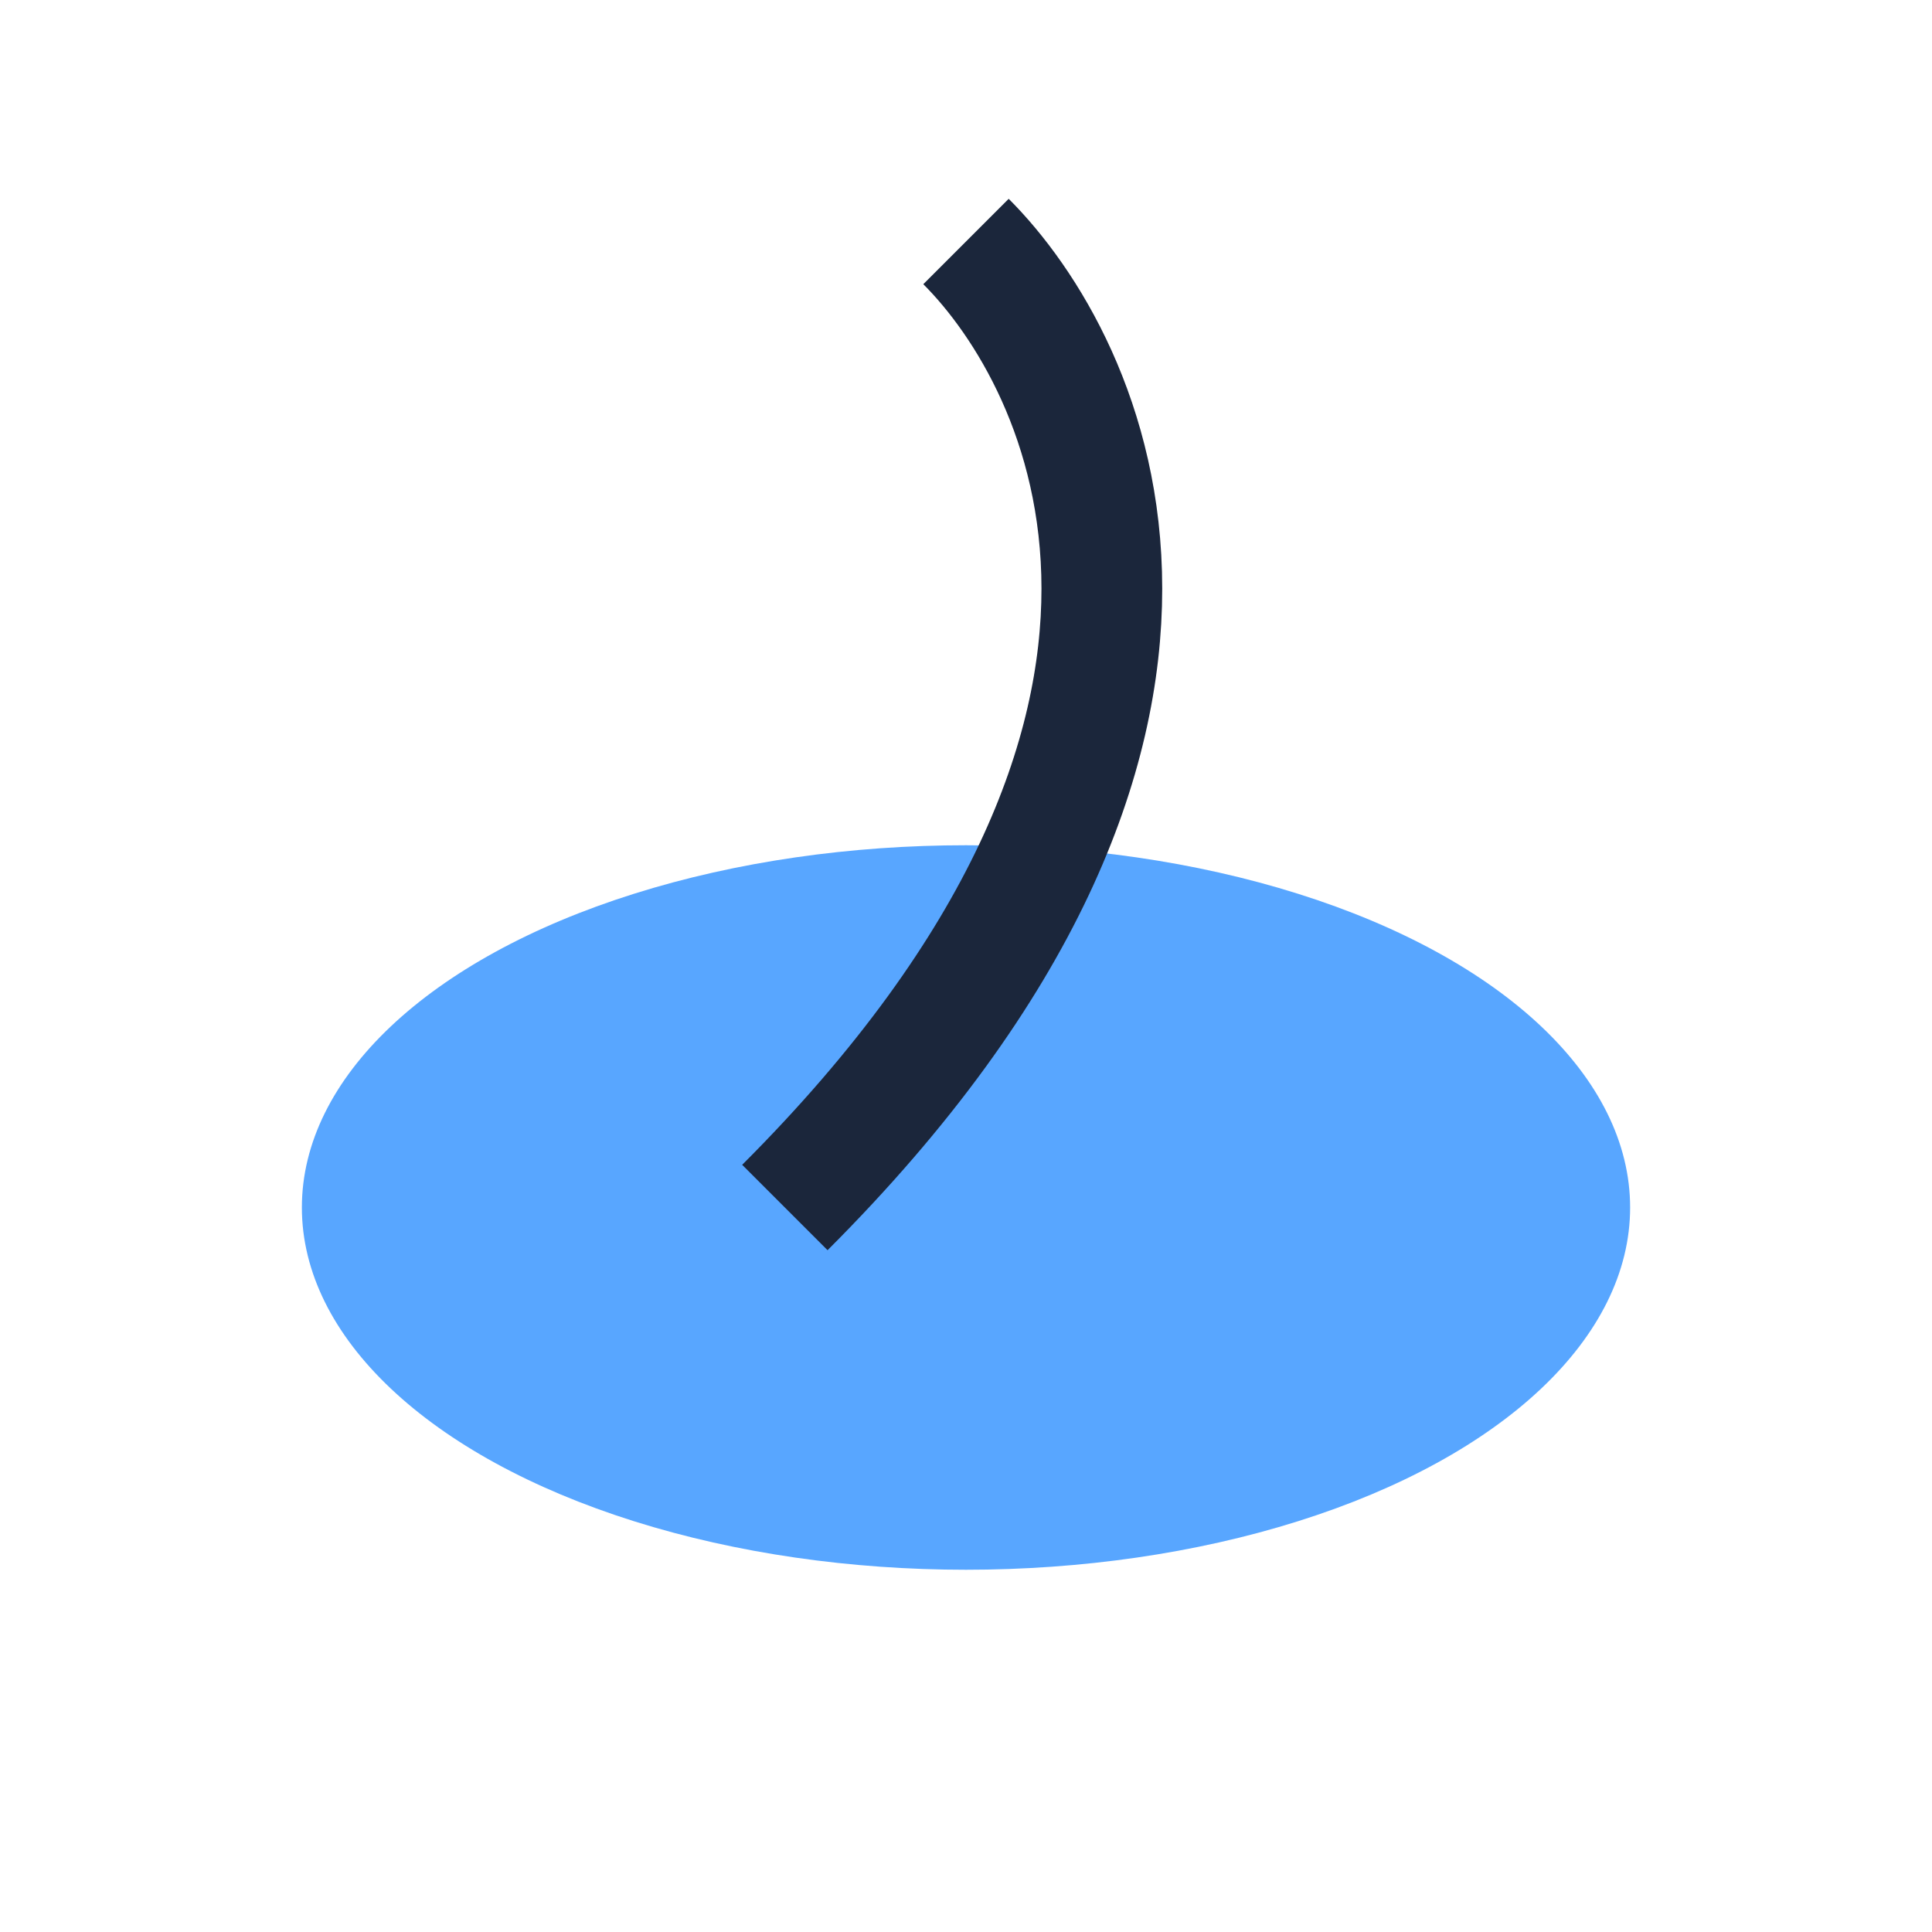 <?xml version="1.0" encoding="UTF-8"?>
<svg xmlns="http://www.w3.org/2000/svg" viewBox="0 0 32 32" width="32" height="32"><ellipse cx="16" cy="20" rx="11" ry="6" fill="#58A6FF"/><path d="M16 4c2 2 5 8-3 16" fill="none" stroke="#1B263B" stroke-width="2"/></svg>